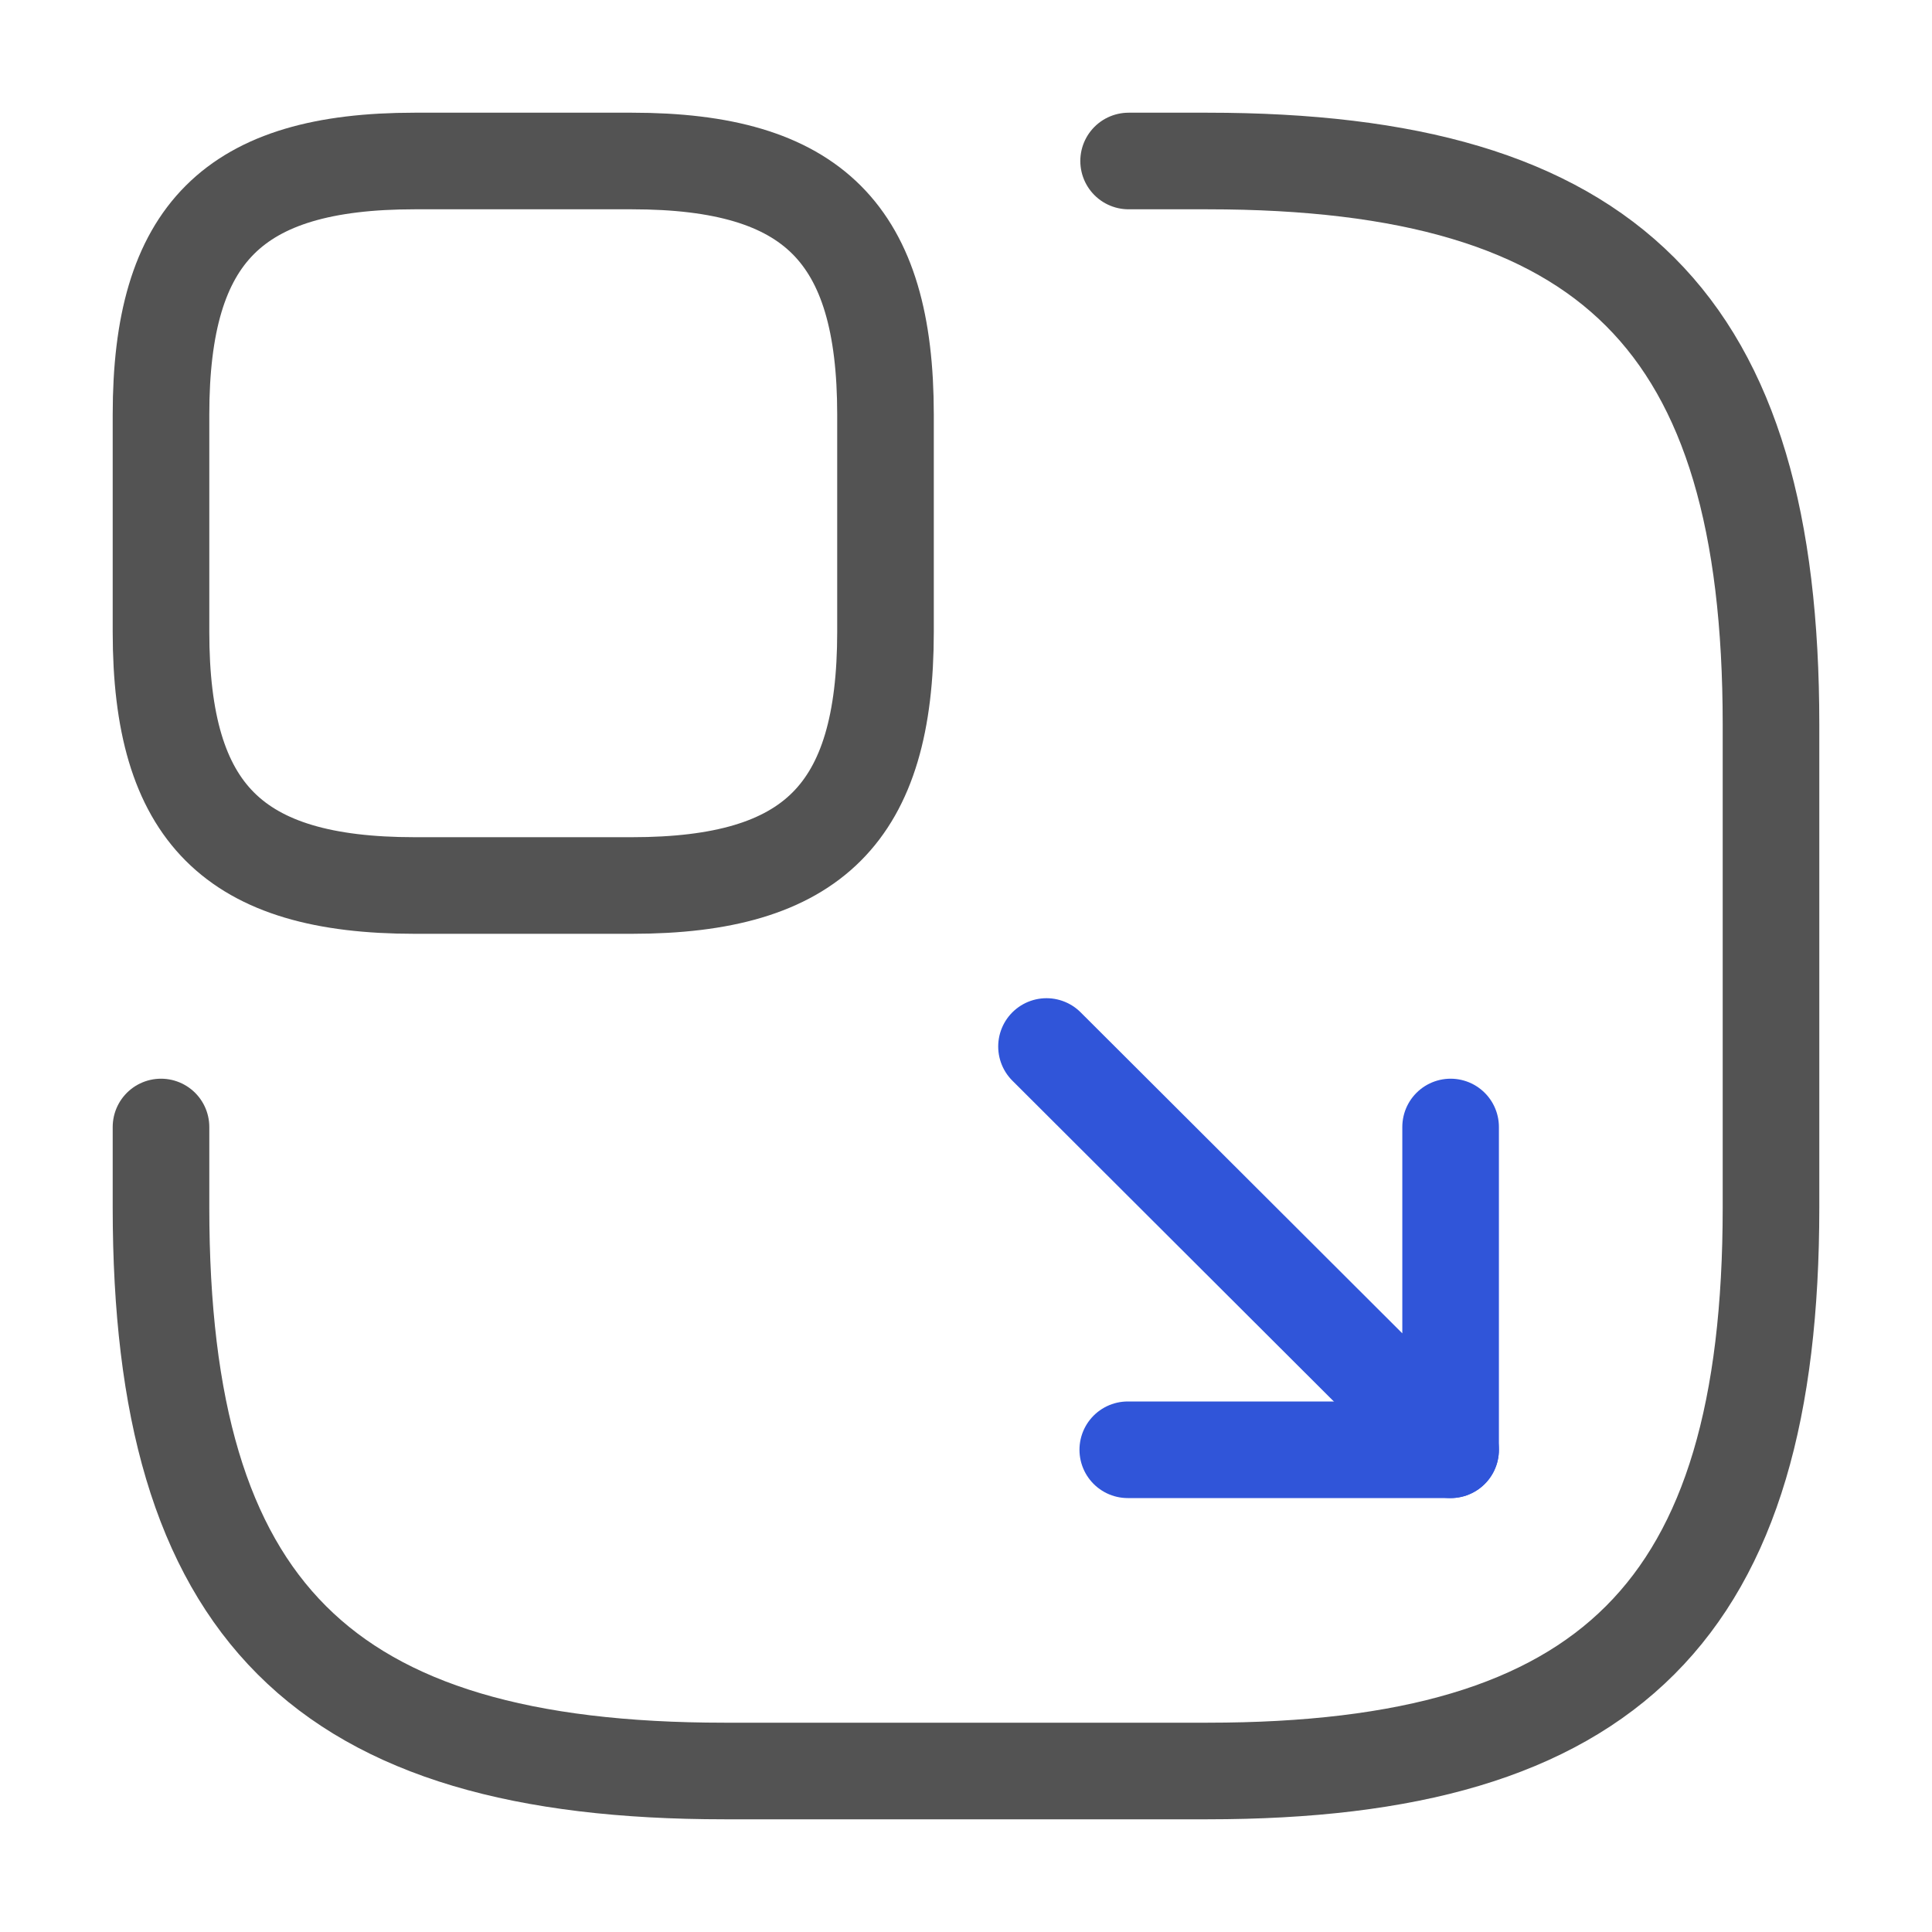 <svg width="30" height="30" viewBox="0 0 30 30" fill="none" xmlns="http://www.w3.org/2000/svg">
<path d="M17.525 2.5L18.75 2.5C25 2.5 27.5 5 27.5 11.25L27.5 18.75C27.5 25 25 27.5 18.75 27.5L11.25 27.5C5 27.5 2.5 25 2.5 18.75L2.5 17.5" stroke="#535353" stroke-width="1.5" stroke-linecap="round" stroke-linejoin="round"/>
<path d="M16.25 16.25L22.525 22.512L22.525 17.5" stroke="#3055D9" stroke-width="1.5" stroke-linecap="round" stroke-linejoin="round"/>
<path d="M22.525 22.512L17.512 22.512" stroke="#3055D9" stroke-width="1.5" stroke-linecap="round" stroke-linejoin="round"/>
<path d="M9.812 13.75L6.438 13.75C3.625 13.75 2.5 12.625 2.5 9.812L2.5 6.438C2.5 3.625 3.625 2.5 6.438 2.5L9.812 2.5C12.625 2.5 13.75 3.625 13.75 6.438L13.75 9.812C13.75 12.625 12.625 13.75 9.812 13.75Z" stroke="#535353" stroke-width="1.5" stroke-linecap="round" stroke-linejoin="round"/>
</svg>
